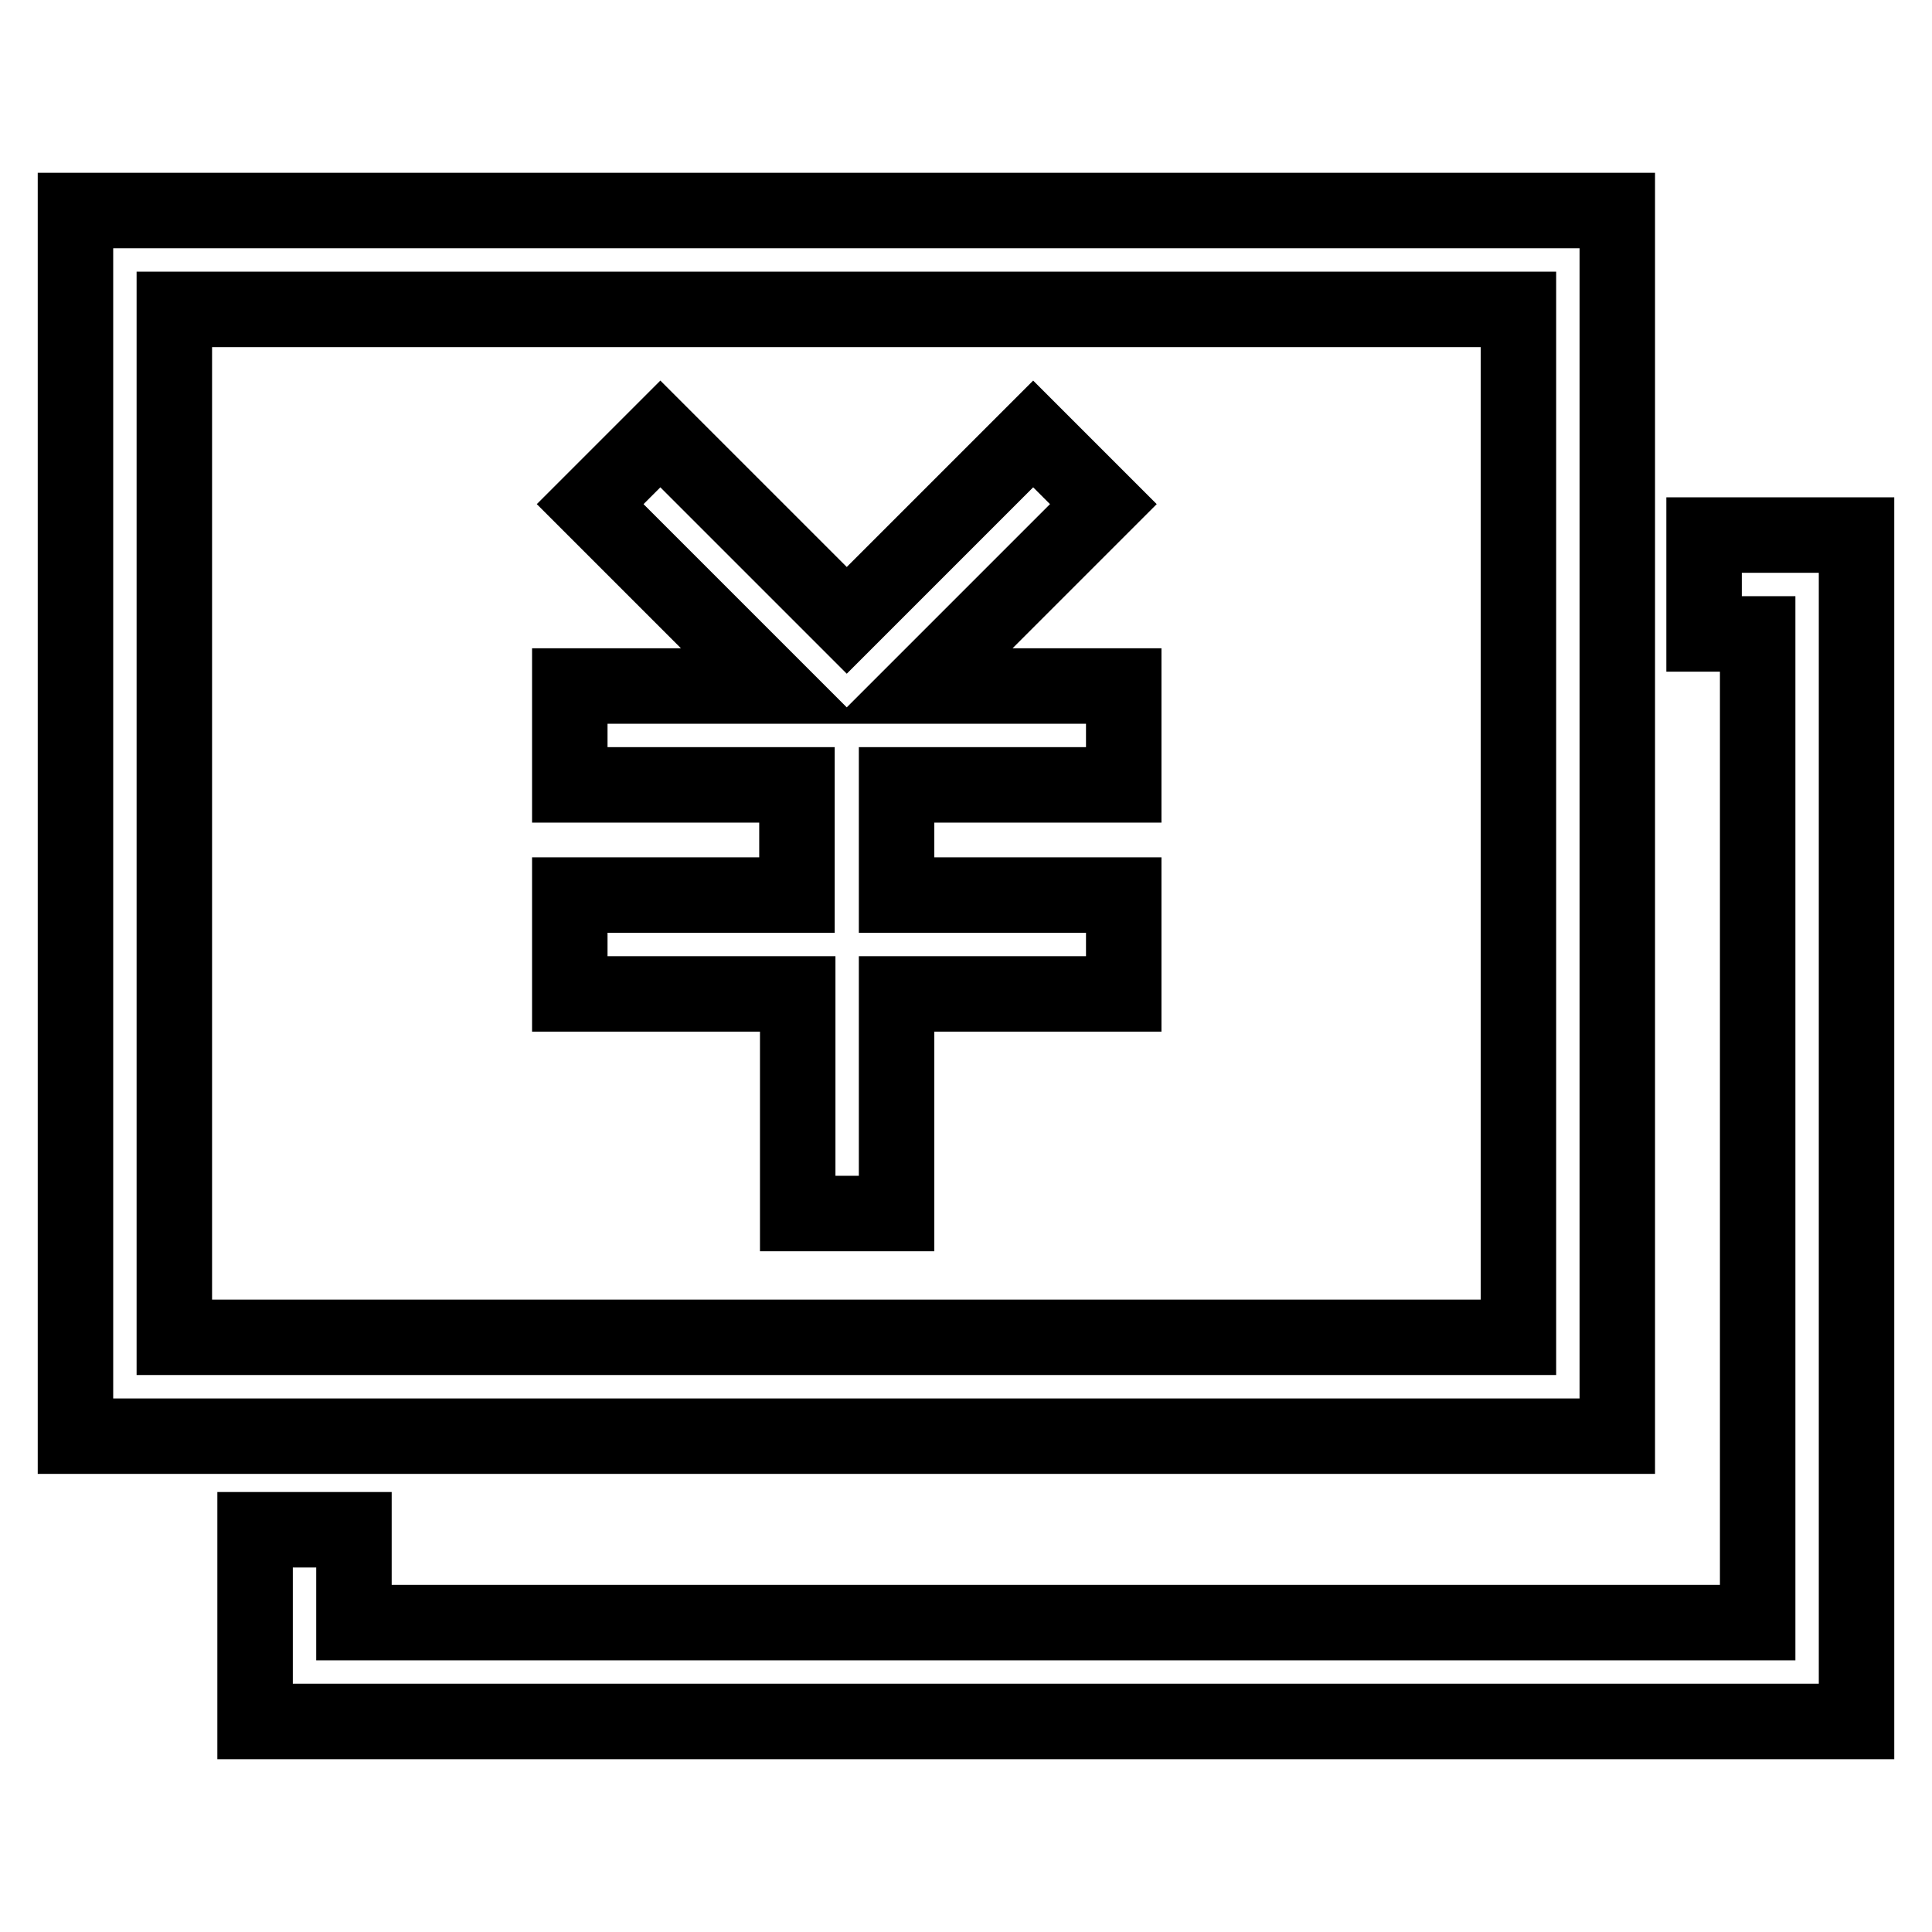 <?xml version="1.0" encoding="utf-8"?>
<!-- Svg Vector Icons : http://www.onlinewebfonts.com/icon -->
<!DOCTYPE svg PUBLIC "-//W3C//DTD SVG 1.1//EN" "http://www.w3.org/Graphics/SVG/1.1/DTD/svg11.dtd">
<svg version="1.1" xmlns="http://www.w3.org/2000/svg" xmlns:xlink="http://www.w3.org/1999/xlink" x="0px" y="0px" viewBox="0 0 256 256" enable-background="new 0 0 256 256" xml:space="preserve">
<g> <path stroke-width="10" fill-opacity="0" stroke="#000000"  d="M214.3,27.9H10v162.4h204.3V27.9z M201.2,177.2H23.1V41h178.1V177.2z M246,70.9v157.2H33.8v-25.4h13.1V215 h186V84h-7.1V70.9H246z M105.6,131.7H75.5v-13.1h30.1V104H75.5V90.9h26.8L78.2,66.8l9.3-9.3l24.7,24.7l24.7-24.7l9.3,9.3 l-24.1,24.1h26.8V104h-30.1v14.6h30.1v13.1h-30.1v29.1h-13.1V131.7z"/></g>
</svg>